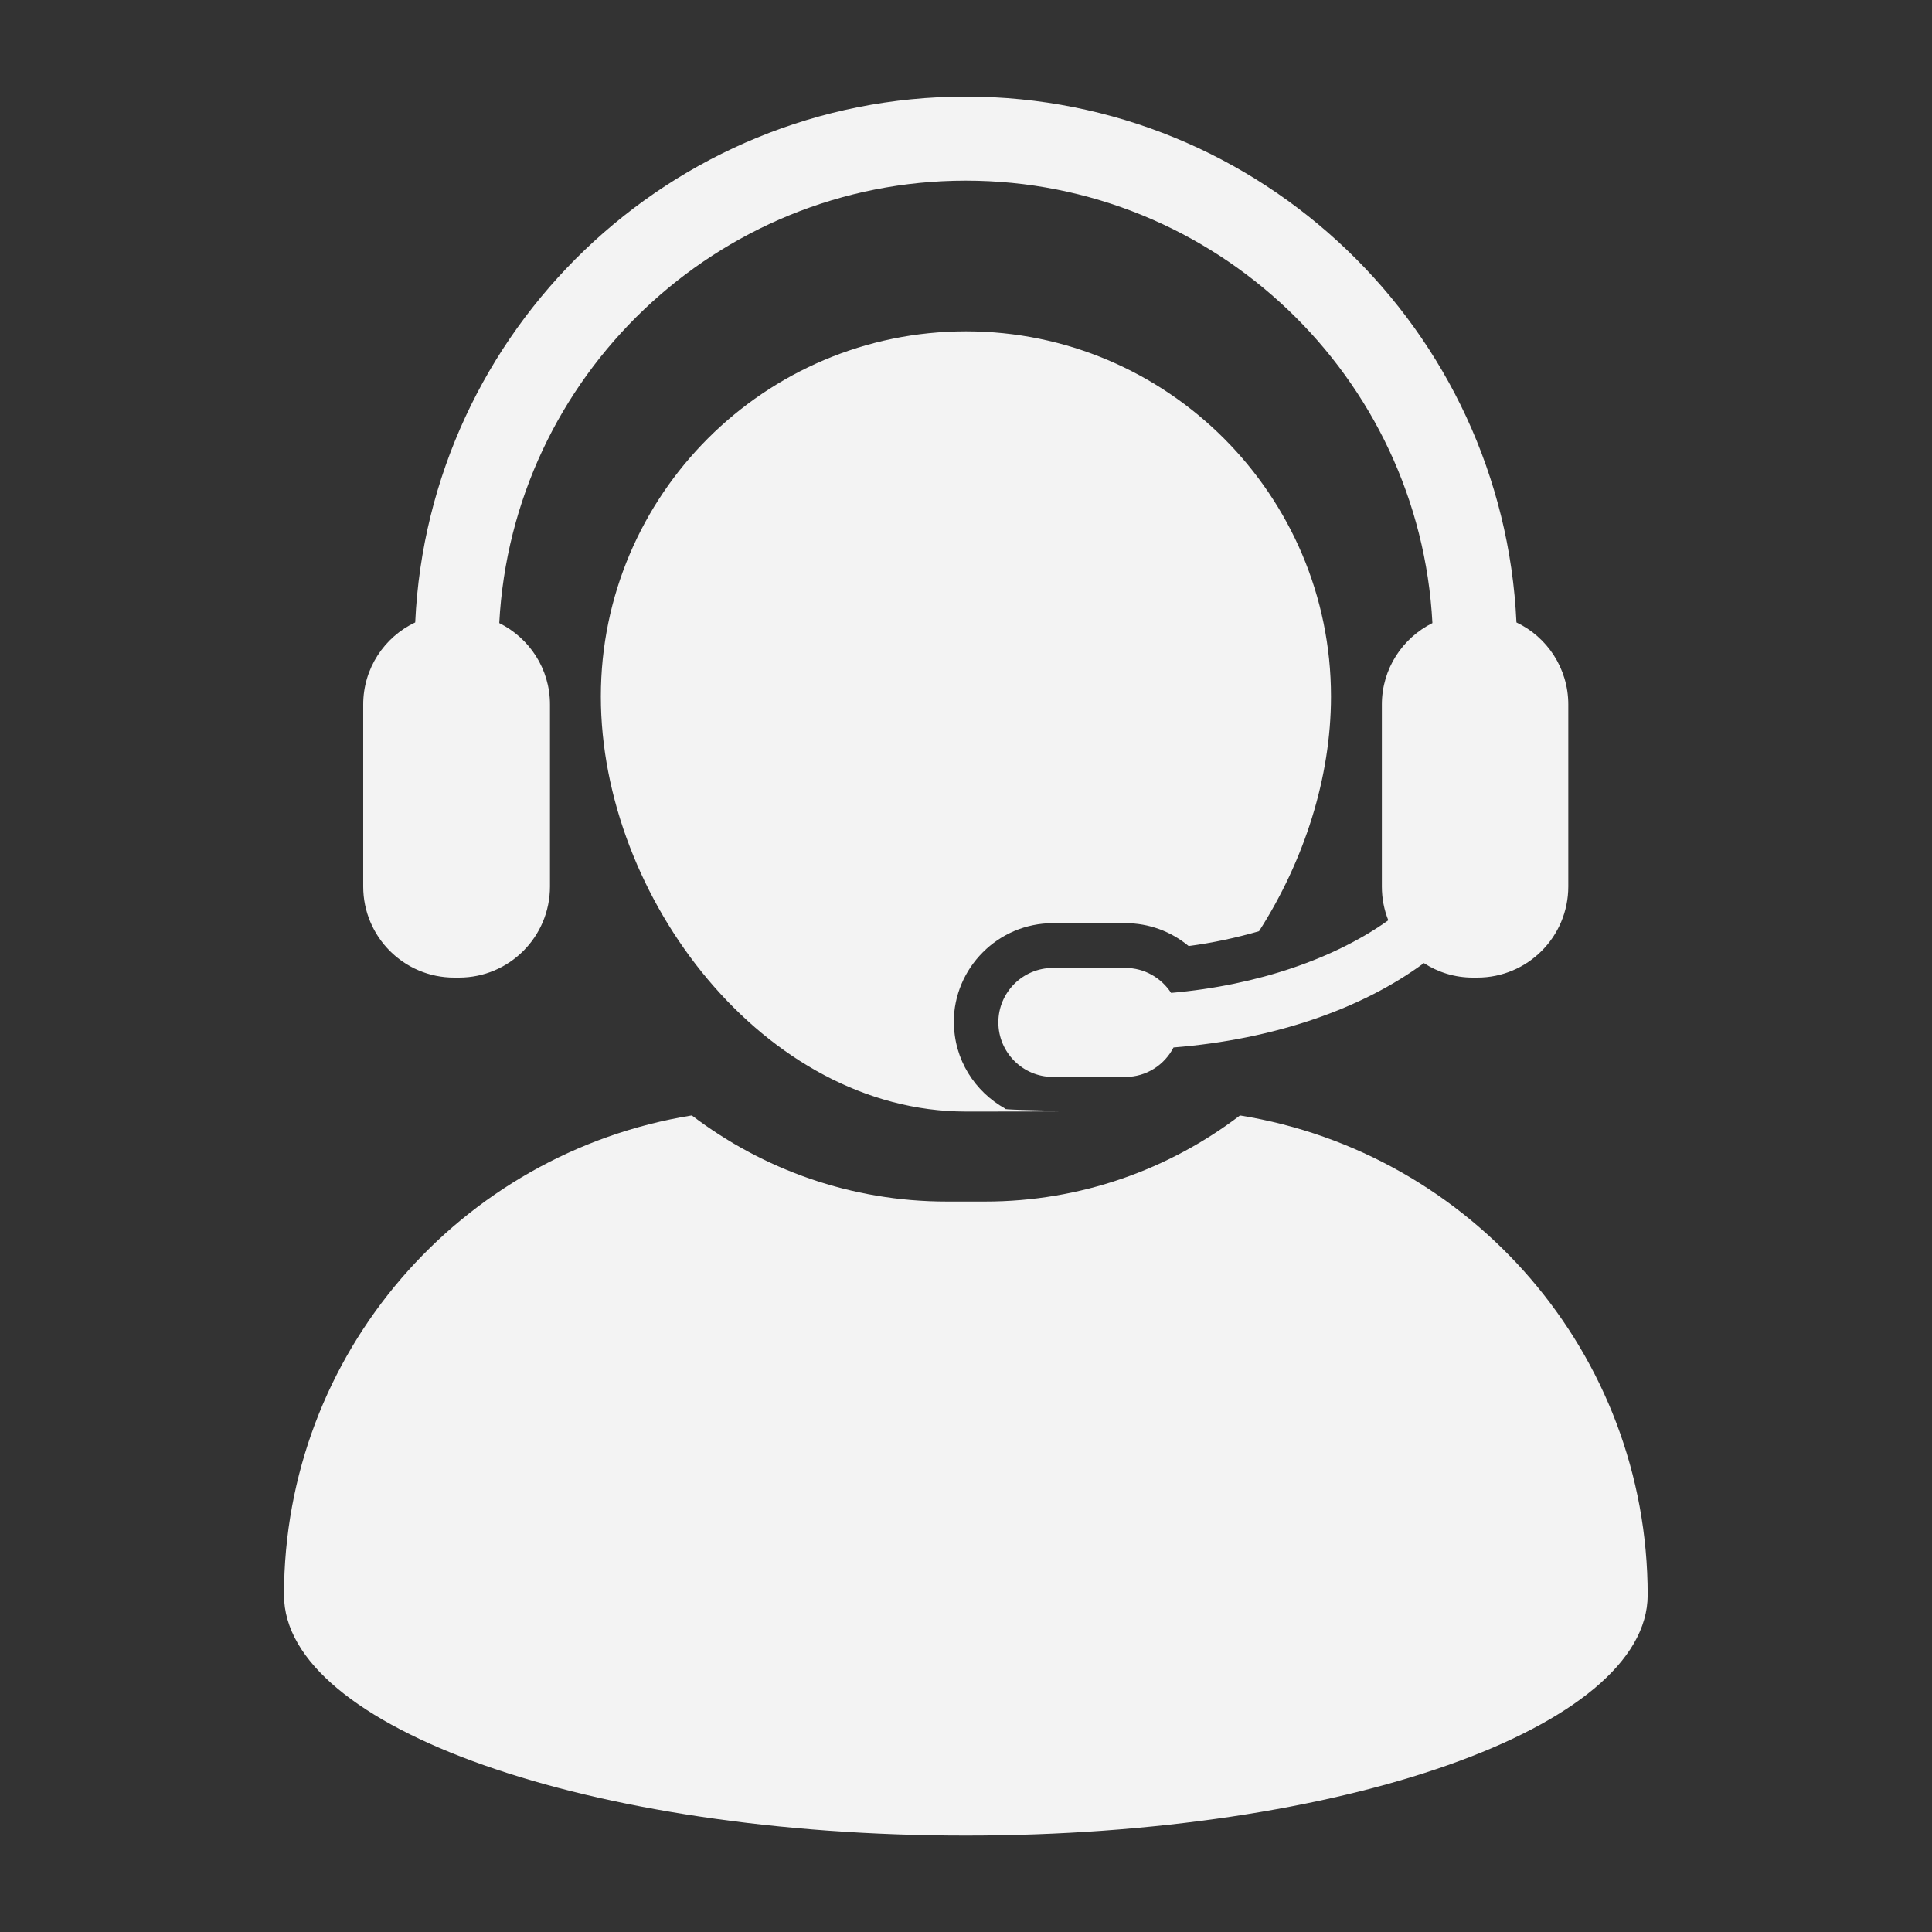 <svg viewBox="0 0 1200 1200" version="1.1" xmlns="http://www.w3.org/2000/svg" id="Layer_1">
  
  <rect x="0" y="0" width="1200" height="1200" fill="#333333" stroke="none"/>
  
  <defs>
    <style>
      .st0 {
        fill: #f3f3f3;
      }
    </style>
  </defs>
  <path d="M592.4,635c0-33.9,27.6-61.6,61.6-61.6h45c14.6,0,28.3,5.1,39.3,14.2,15.2-2,29.8-5.2,43.7-9.2,28-43.7,44.7-95.3,44.7-145.8,0-125-101.7-226.8-226.7-226.8s-226.8,101.7-226.8,226.8c0,125,101.7,257.8,226.8,257.8s16.3-.6,24.4-1.8c-18.9-10.5-31.9-30.5-31.9-53.7h0Z" class="st0"></path>
  <path d="M770.2,692.8c-44,33.5-98.9,53.5-158.3,53.5h-23.9c-59.4,0-114.3-20-158.3-53.5-143.6,23.2-253.3,147.7-253.3,297.9,0,82.5,189.6,149.4,423.5,149.4s423.5-66.9,423.5-149.4c0-150.2-109.7-274.7-253.3-297.9h0Z" class="st0"></path>
  <path d="M282.3,607.2h2.8c31.2,0,56.5-25.3,56.5-56.6v-113c0-22.2-12.8-41.3-31.5-50.6,8.1-152.9,135-274.8,289.8-274.8s281.8,121.9,289.8,274.8c-18.6,9.3-31.4,28.4-31.4,50.6v113c0,7.5,1.4,14.5,4,21-33,23.6-80.9,40.4-134.9,45.1-6.1-9.3-16.5-15.5-28.4-15.5h-45c-18.8,0-33.9,15.2-33.9,33.8s15.1,33.9,33.9,33.9h45c13.1,0,24.3-7.5,29.9-18.3,62.7-5,117.2-24.1,155.5-52.4,8.8,5.7,19.2,9,30.4,9h2.8c31.2,0,56.5-25.3,56.5-56.6v-113c0-22.5-13.2-42-32.2-51-8.3-181.5-158.5-326.6-342-326.6s-333.7,145.2-342,326.6c-19.1,9-32.3,28.5-32.3,51v113c0,31.3,25.3,56.6,56.5,56.6h0Z" class="st0"></path>
</svg>